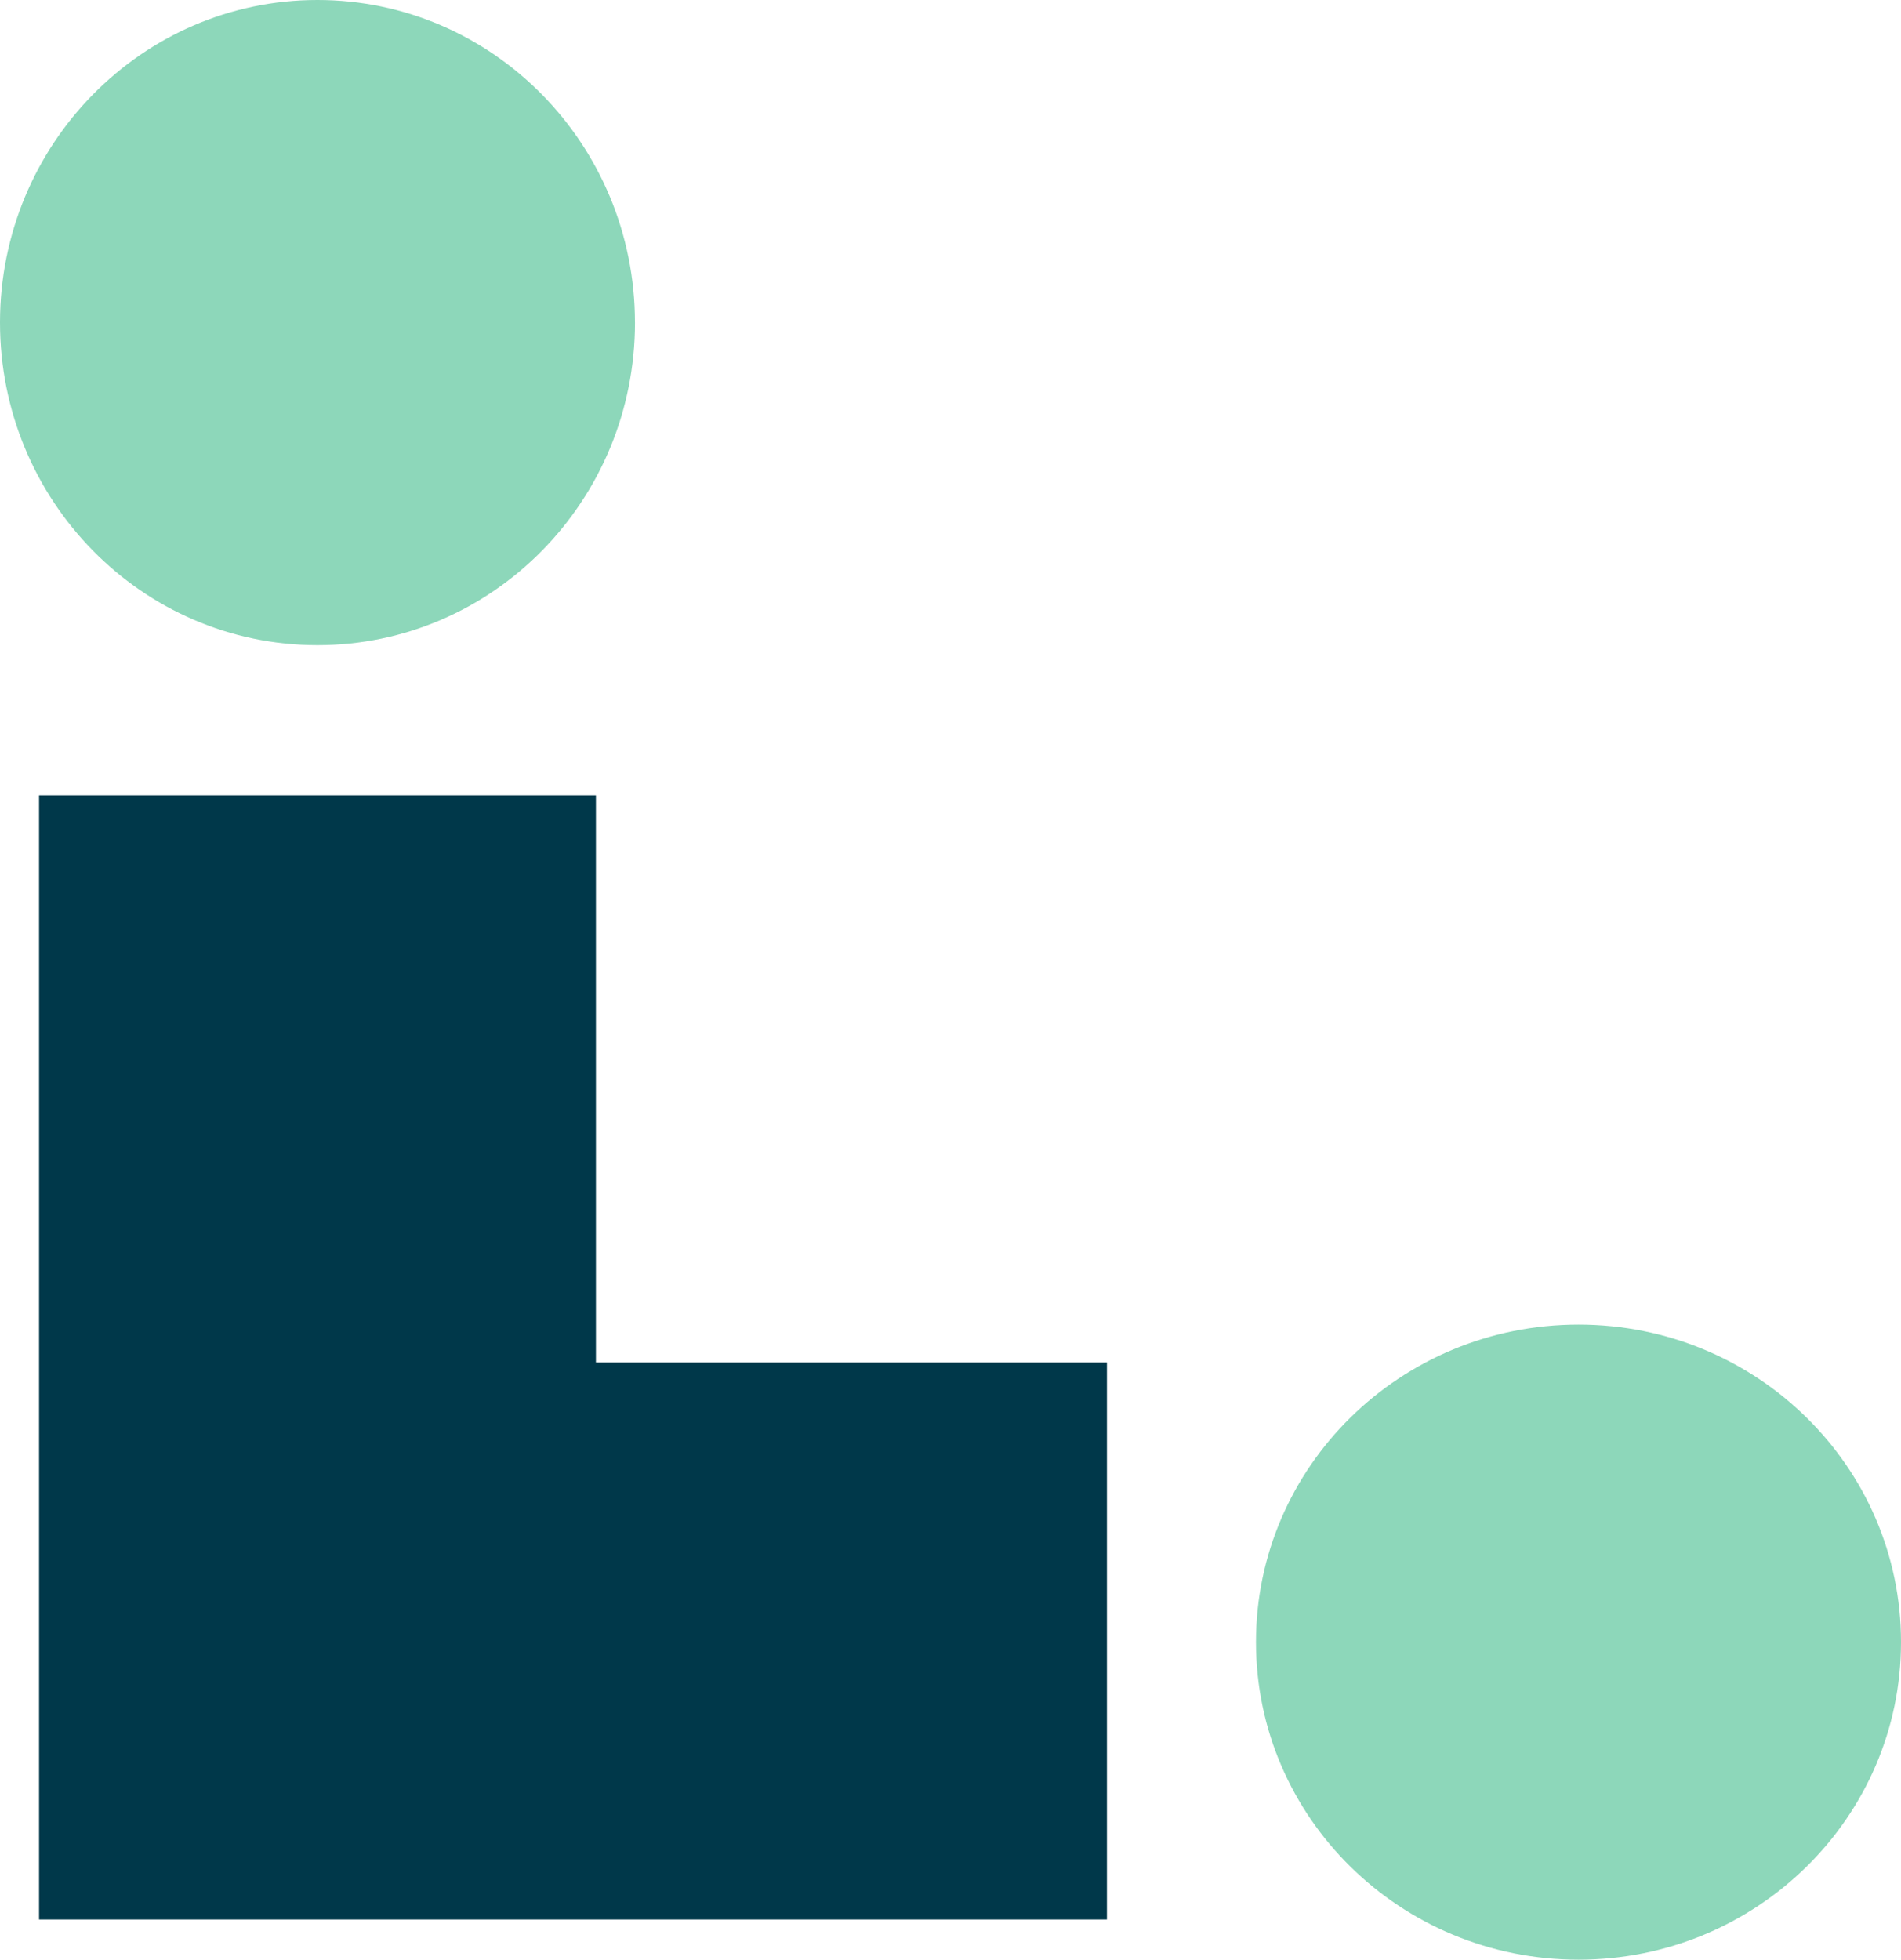 <?xml version="1.0" encoding="UTF-8"?>
<svg id="Layer_2" data-name="Layer 2" xmlns="http://www.w3.org/2000/svg" viewBox="0 0 485.14 500">
  <defs>
    <style>
      .cls-1 {
        fill: #8dd7ba;
      }

      .cls-1, .cls-2 {
        stroke-width: 0px;
      }

      .cls-2 {
        fill: #00384a;
      }
    </style>
  </defs>
  <g id="Layer_1-2" data-name="Layer 1">
    <polygon class="cls-2" points="152.08 347.63 152.08 336.01 152.08 202.91 9.97 202.91 9.97 489.75 86.93 489.75 119.82 489.75 127.84 489.75 152.08 489.75 191.75 489.75 282.49 489.75 282.49 347.63 152.08 347.63"/>
    <g>
      <path class="cls-1" d="m162.05,82.29c0,45.46-36.26,82.32-81.03,82.32S0,127.75,0,82.29,36.29,0,81.01,0s81.03,36.84,81.03,82.29"/>
      <path class="cls-1" d="m402.85,500c-45.46,0-82.32-36.26-82.32-81.03s36.86-81.01,82.32-81.01,82.29,36.29,82.29,81.01-36.84,81.03-82.29,81.03"/>
    </g>
  </g>
</svg>